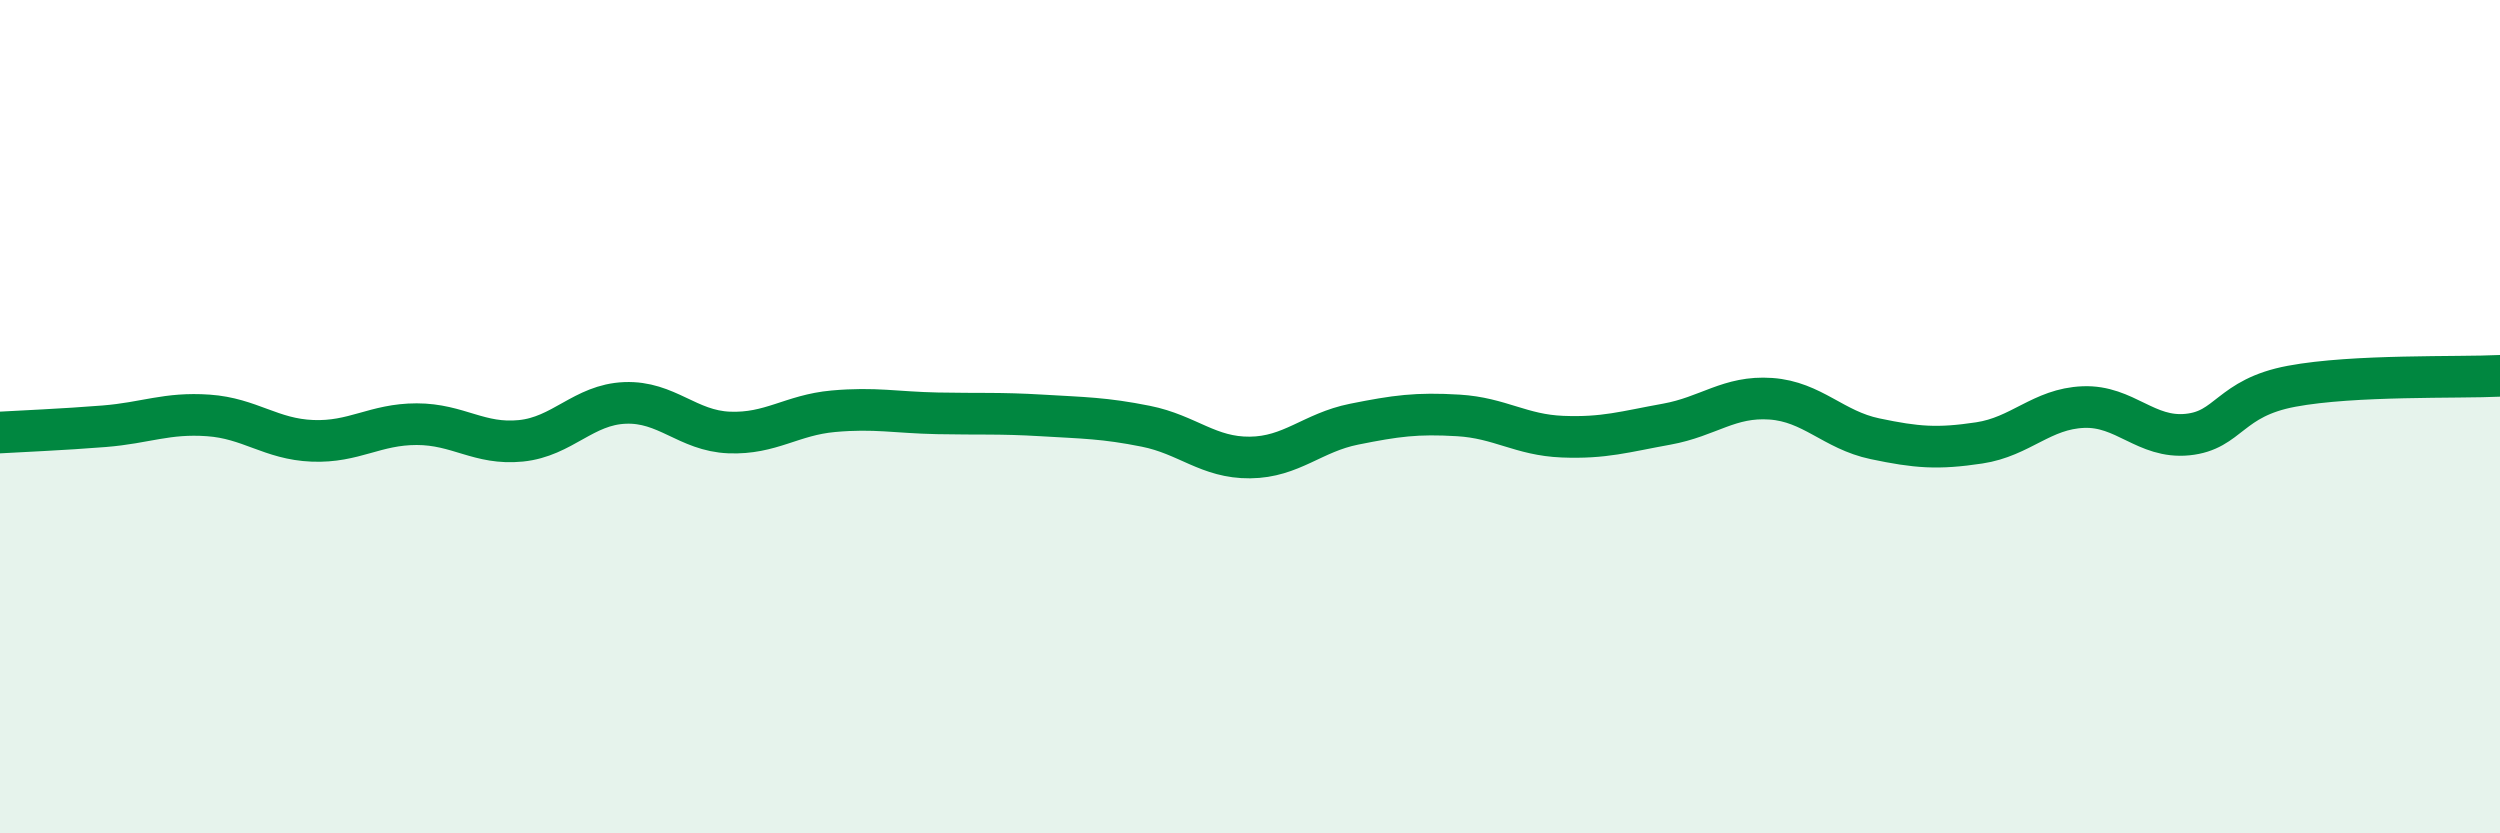 
    <svg width="60" height="20" viewBox="0 0 60 20" xmlns="http://www.w3.org/2000/svg">
      <path
        d="M 0,10.38 C 0.5,10.35 1.5,10.31 2.5,10.23 C 3.5,10.15 4,9.9 5,9.97 C 6,10.04 6.5,10.54 7.5,10.58 C 8.5,10.62 9,10.18 10,10.18 C 11,10.18 11.5,10.68 12.5,10.58 C 13.5,10.48 14,9.71 15,9.67 C 16,9.63 16.5,10.34 17.5,10.38 C 18.5,10.42 19,9.96 20,9.87 C 21,9.78 21.5,9.9 22.5,9.92 C 23.5,9.94 24,9.91 25,9.97 C 26,10.03 26.5,10.03 27.5,10.23 C 28.5,10.43 29,10.99 30,10.98 C 31,10.97 31.5,10.38 32.5,10.18 C 33.5,9.98 34,9.91 35,9.97 C 36,10.03 36.5,10.44 37.5,10.48 C 38.5,10.52 39,10.36 40,10.18 C 41,10 41.5,9.5 42.5,9.57 C 43.5,9.64 44,10.32 45,10.53 C 46,10.74 46.5,10.78 47.5,10.63 C 48.5,10.48 49,9.81 50,9.77 C 51,9.73 51.5,10.53 52.5,10.43 C 53.5,10.33 53.5,9.55 55,9.27 C 56.5,8.99 59,9.07 60,9.02L60 20L0 20Z"
        fill="#008740"
        opacity="0.1"
        stroke-linecap="round"
        stroke-linejoin="round"
      />
      <path
        d="M 0,10.38 C 0.5,10.35 1.5,10.31 2.5,10.23 C 3.5,10.15 4,9.9 5,9.97 C 6,10.04 6.5,10.54 7.5,10.58 C 8.5,10.62 9,10.18 10,10.18 C 11,10.18 11.5,10.68 12.5,10.58 C 13.5,10.48 14,9.71 15,9.67 C 16,9.63 16.5,10.34 17.5,10.38 C 18.5,10.42 19,9.96 20,9.87 C 21,9.78 21.5,9.9 22.5,9.92 C 23.5,9.94 24,9.91 25,9.97 C 26,10.03 26.5,10.03 27.5,10.23 C 28.5,10.43 29,10.99 30,10.98 C 31,10.97 31.5,10.38 32.5,10.18 C 33.5,9.98 34,9.91 35,9.97 C 36,10.03 36.5,10.44 37.5,10.48 C 38.5,10.52 39,10.36 40,10.18 C 41,10 41.5,9.5 42.5,9.57 C 43.5,9.64 44,10.32 45,10.53 C 46,10.74 46.5,10.78 47.5,10.63 C 48.5,10.48 49,9.81 50,9.77 C 51,9.73 51.5,10.53 52.5,10.43 C 53.5,10.33 53.5,9.55 55,9.27 C 56.5,8.99 59,9.07 60,9.02"
        stroke="#008740"
        stroke-width="1"
        fill="none"
        stroke-linecap="round"
        stroke-linejoin="round"
      />
    </svg>
  